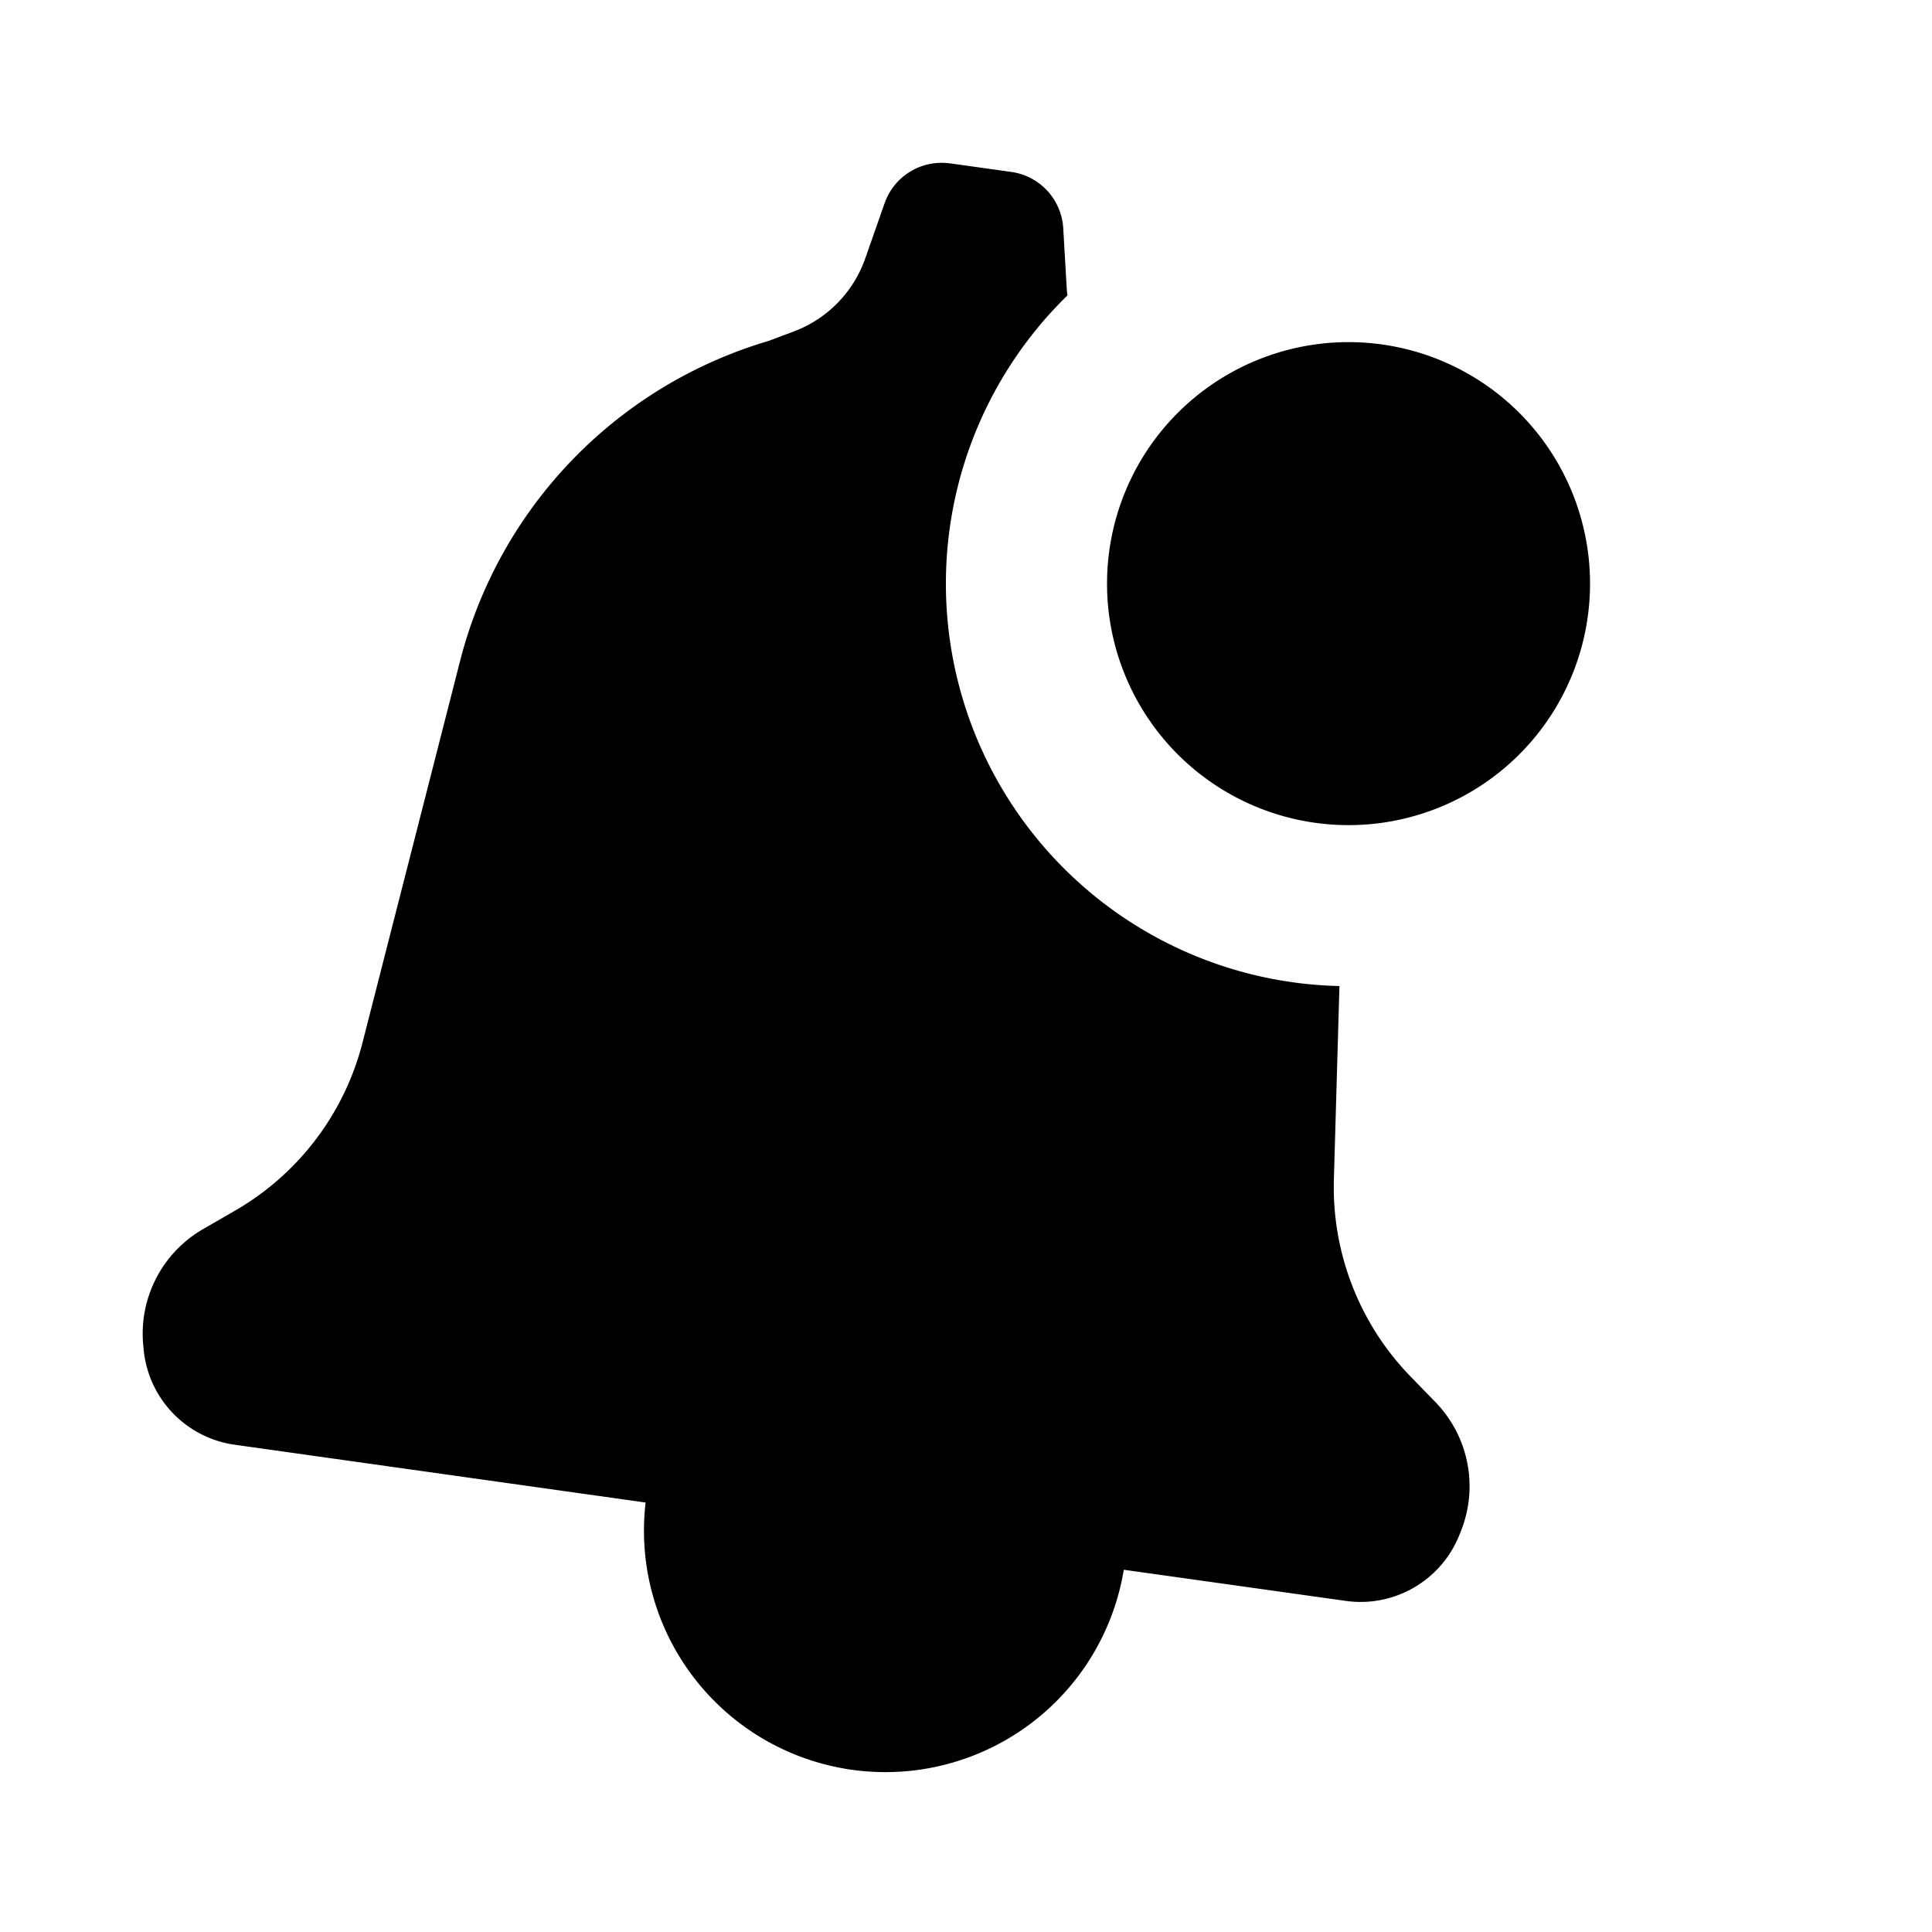 <?xml version="1.0" encoding="utf-8"?>
<svg width="800px" height="800px" viewBox="0 0 24 24" fill="none" xmlns="http://www.w3.org/2000/svg"><path d="M16.752 10.25a3 3 0 1 0 0-6 3 3 0 0 0 0 6z" fill="#000000"/><path d="M11.802 2.03a.75.75 0 0 0-.813.494l-.24.685a1.5 1.5 0 0 1-.884.907l-.32.12a5.586 5.586 0 0 0-3.83 3.976l-1.212 4.741a3.375 3.375 0 0 1-1.59 2.09l-.388.224a1.5 1.5 0 0 0-.744 1.459l.005.053a1.32 1.32 0 0 0 1.13 1.168l5.104.718a3 3 0 0 0 5.94.835l2.758.387c.6.084 1.18-.25 1.408-.812l.02-.05a1.5 1.5 0 0 0-.314-1.607l-.312-.321a3.375 3.375 0 0 1-.95-2.448l.069-2.4A5 5 0 0 1 13.26 3.67a1.48 1.48 0 0 1-.01-.11l-.042-.724a.75.75 0 0 0-.644-.7l-.763-.107z" fill="#000000"/></svg>